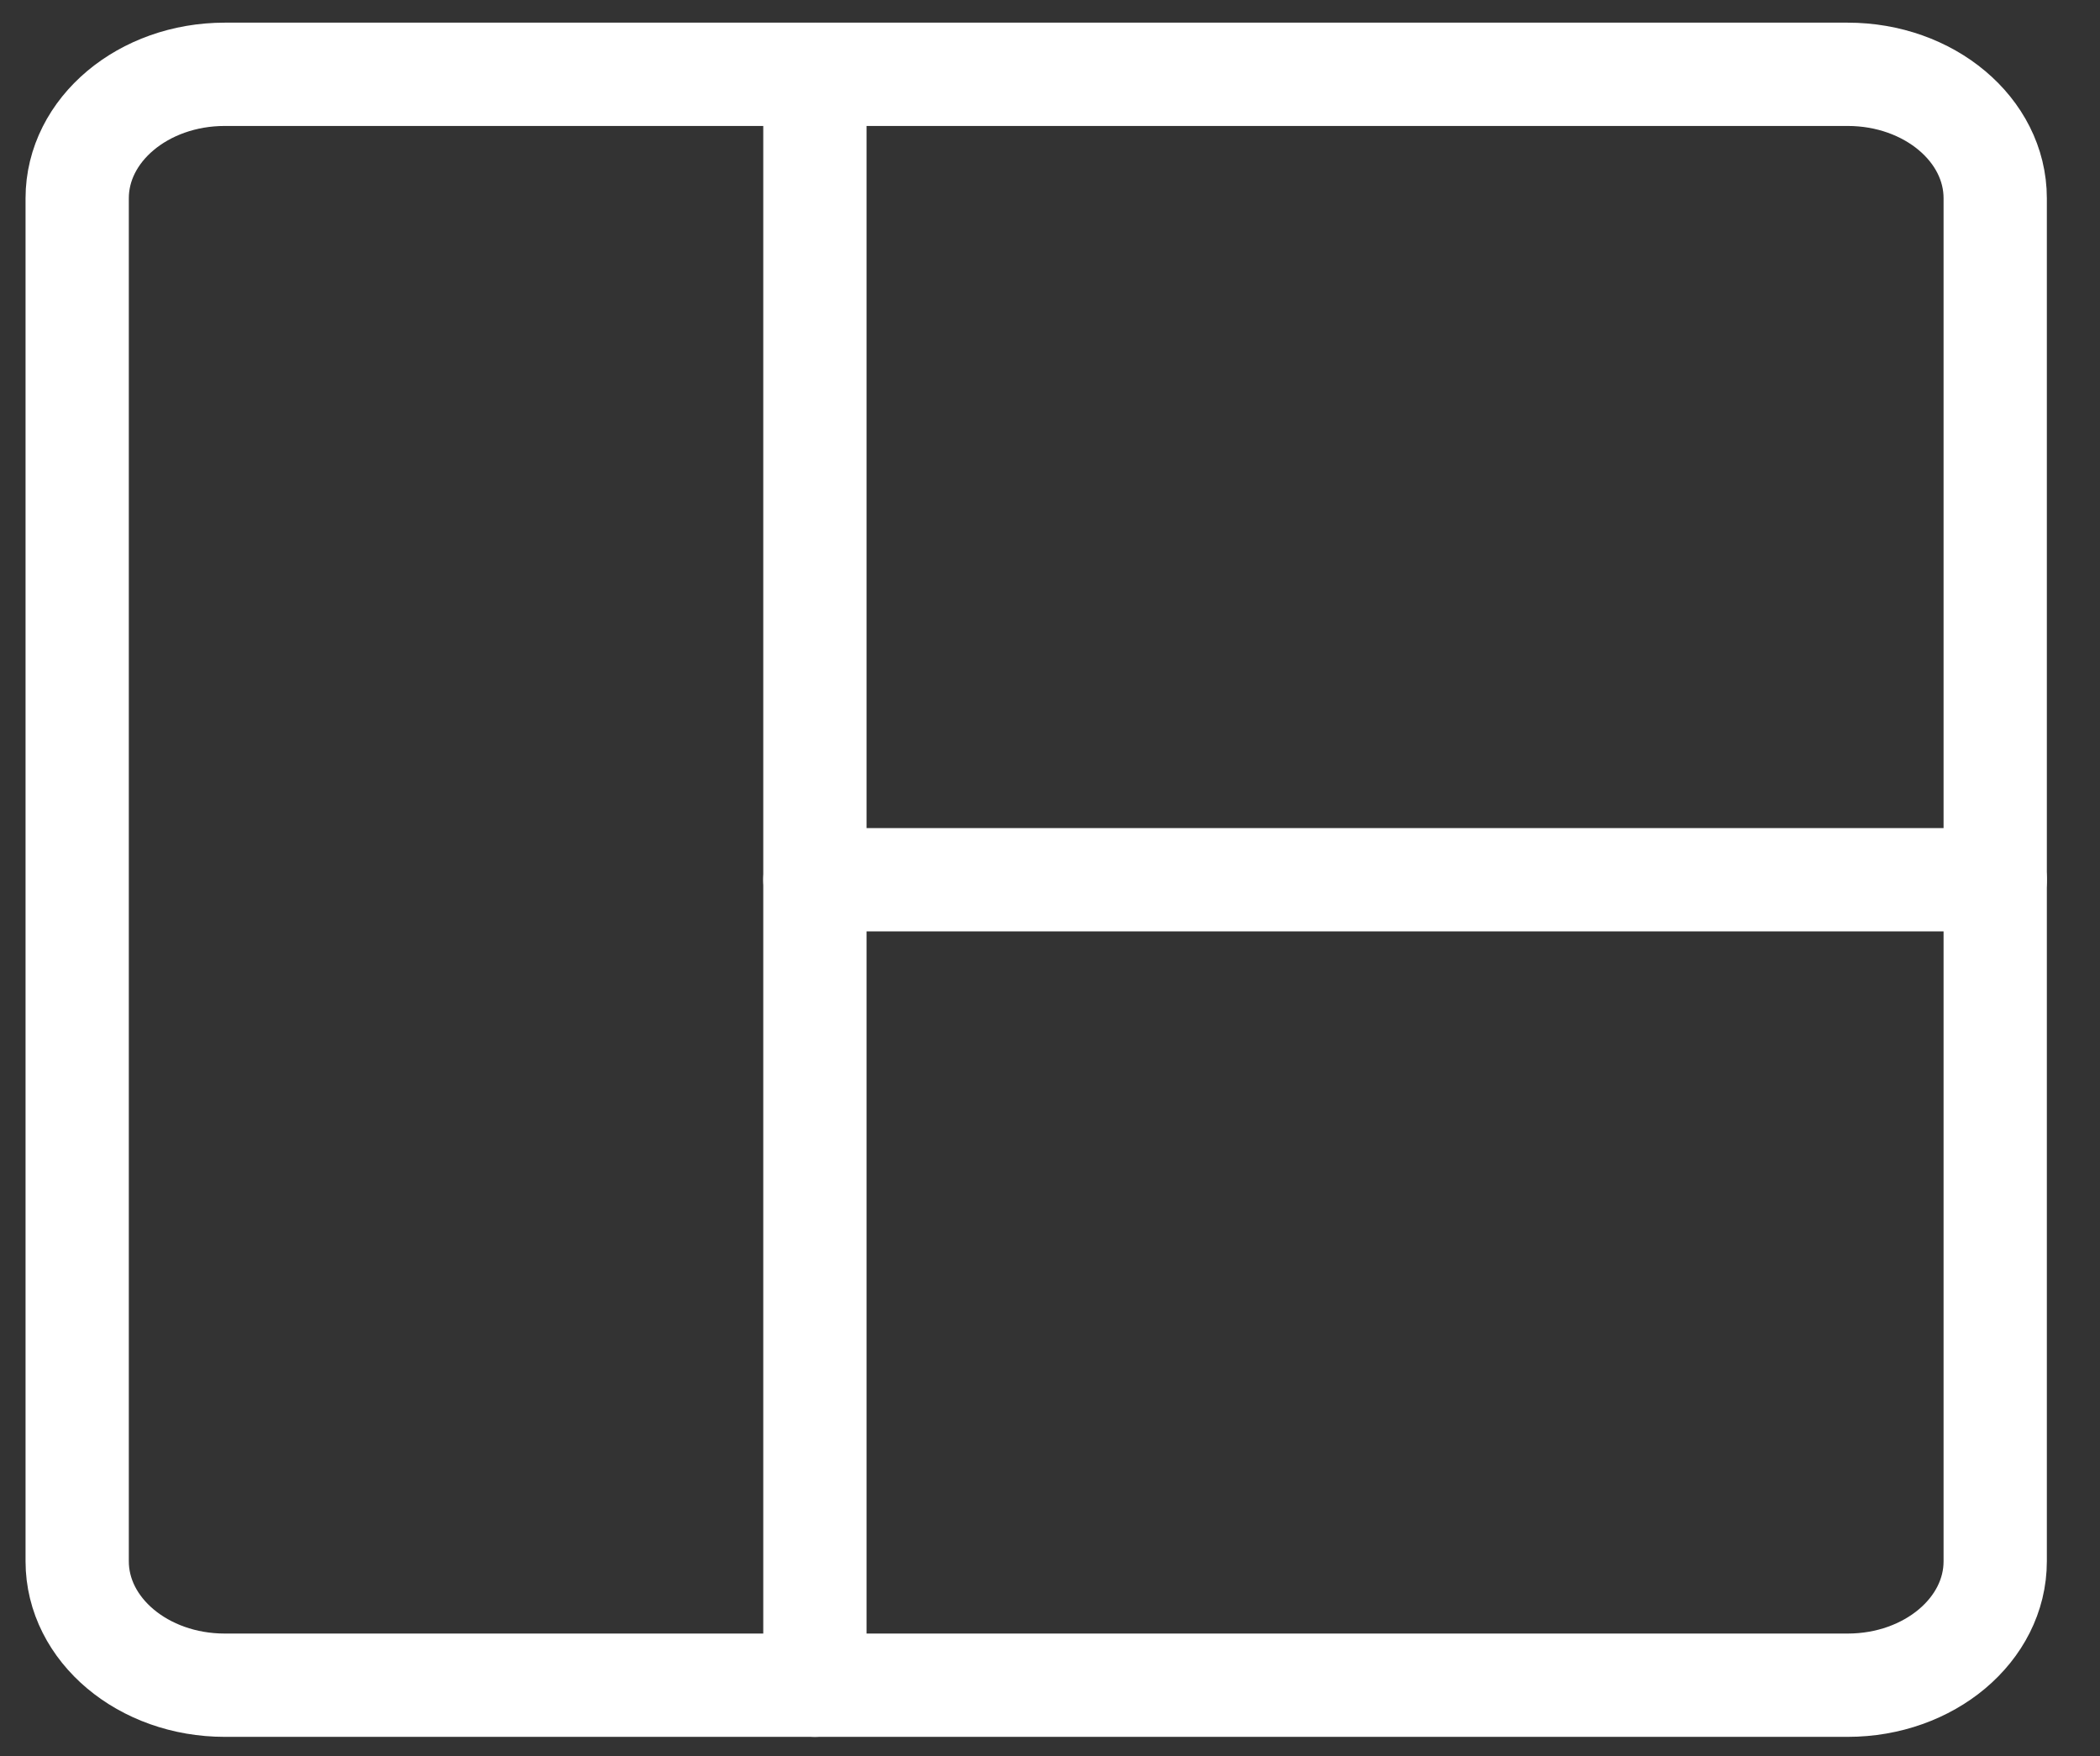 <svg xmlns="http://www.w3.org/2000/svg" width="61" height="51" viewBox="0 0 61 51" fill="none"><rect x="0" y="0" width="61" height="51" fill="#333333" stroke="none"/><g clip-path="url(#clip0_133_266)"><path d="M6.528 48.94H53.671C56.038 48.94 57.956 47.329 57.956 45.342V5.757C57.956 3.769 56.038 2.158 53.671 2.158H6.528C4.161 2.158 2.242 3.769 2.242 5.757V45.342C2.242 47.329 4.161 48.94 6.528 48.94Z" stroke="white" stroke-width="3" stroke-linecap="round" stroke-linejoin="round"></path><path d="M23.671 2.158V48.94" stroke="white" stroke-width="3" stroke-linecap="round" stroke-linejoin="round"></path><path d="M23.671 25.549H57.957" stroke="white" stroke-width="3" stroke-linecap="round" stroke-linejoin="round"></path></g><defs><clipPath id="clip0_133_266"><rect width="60" height="50.381" fill="white" transform="translate(0.1 0.359)"></rect></clipPath></defs></svg>